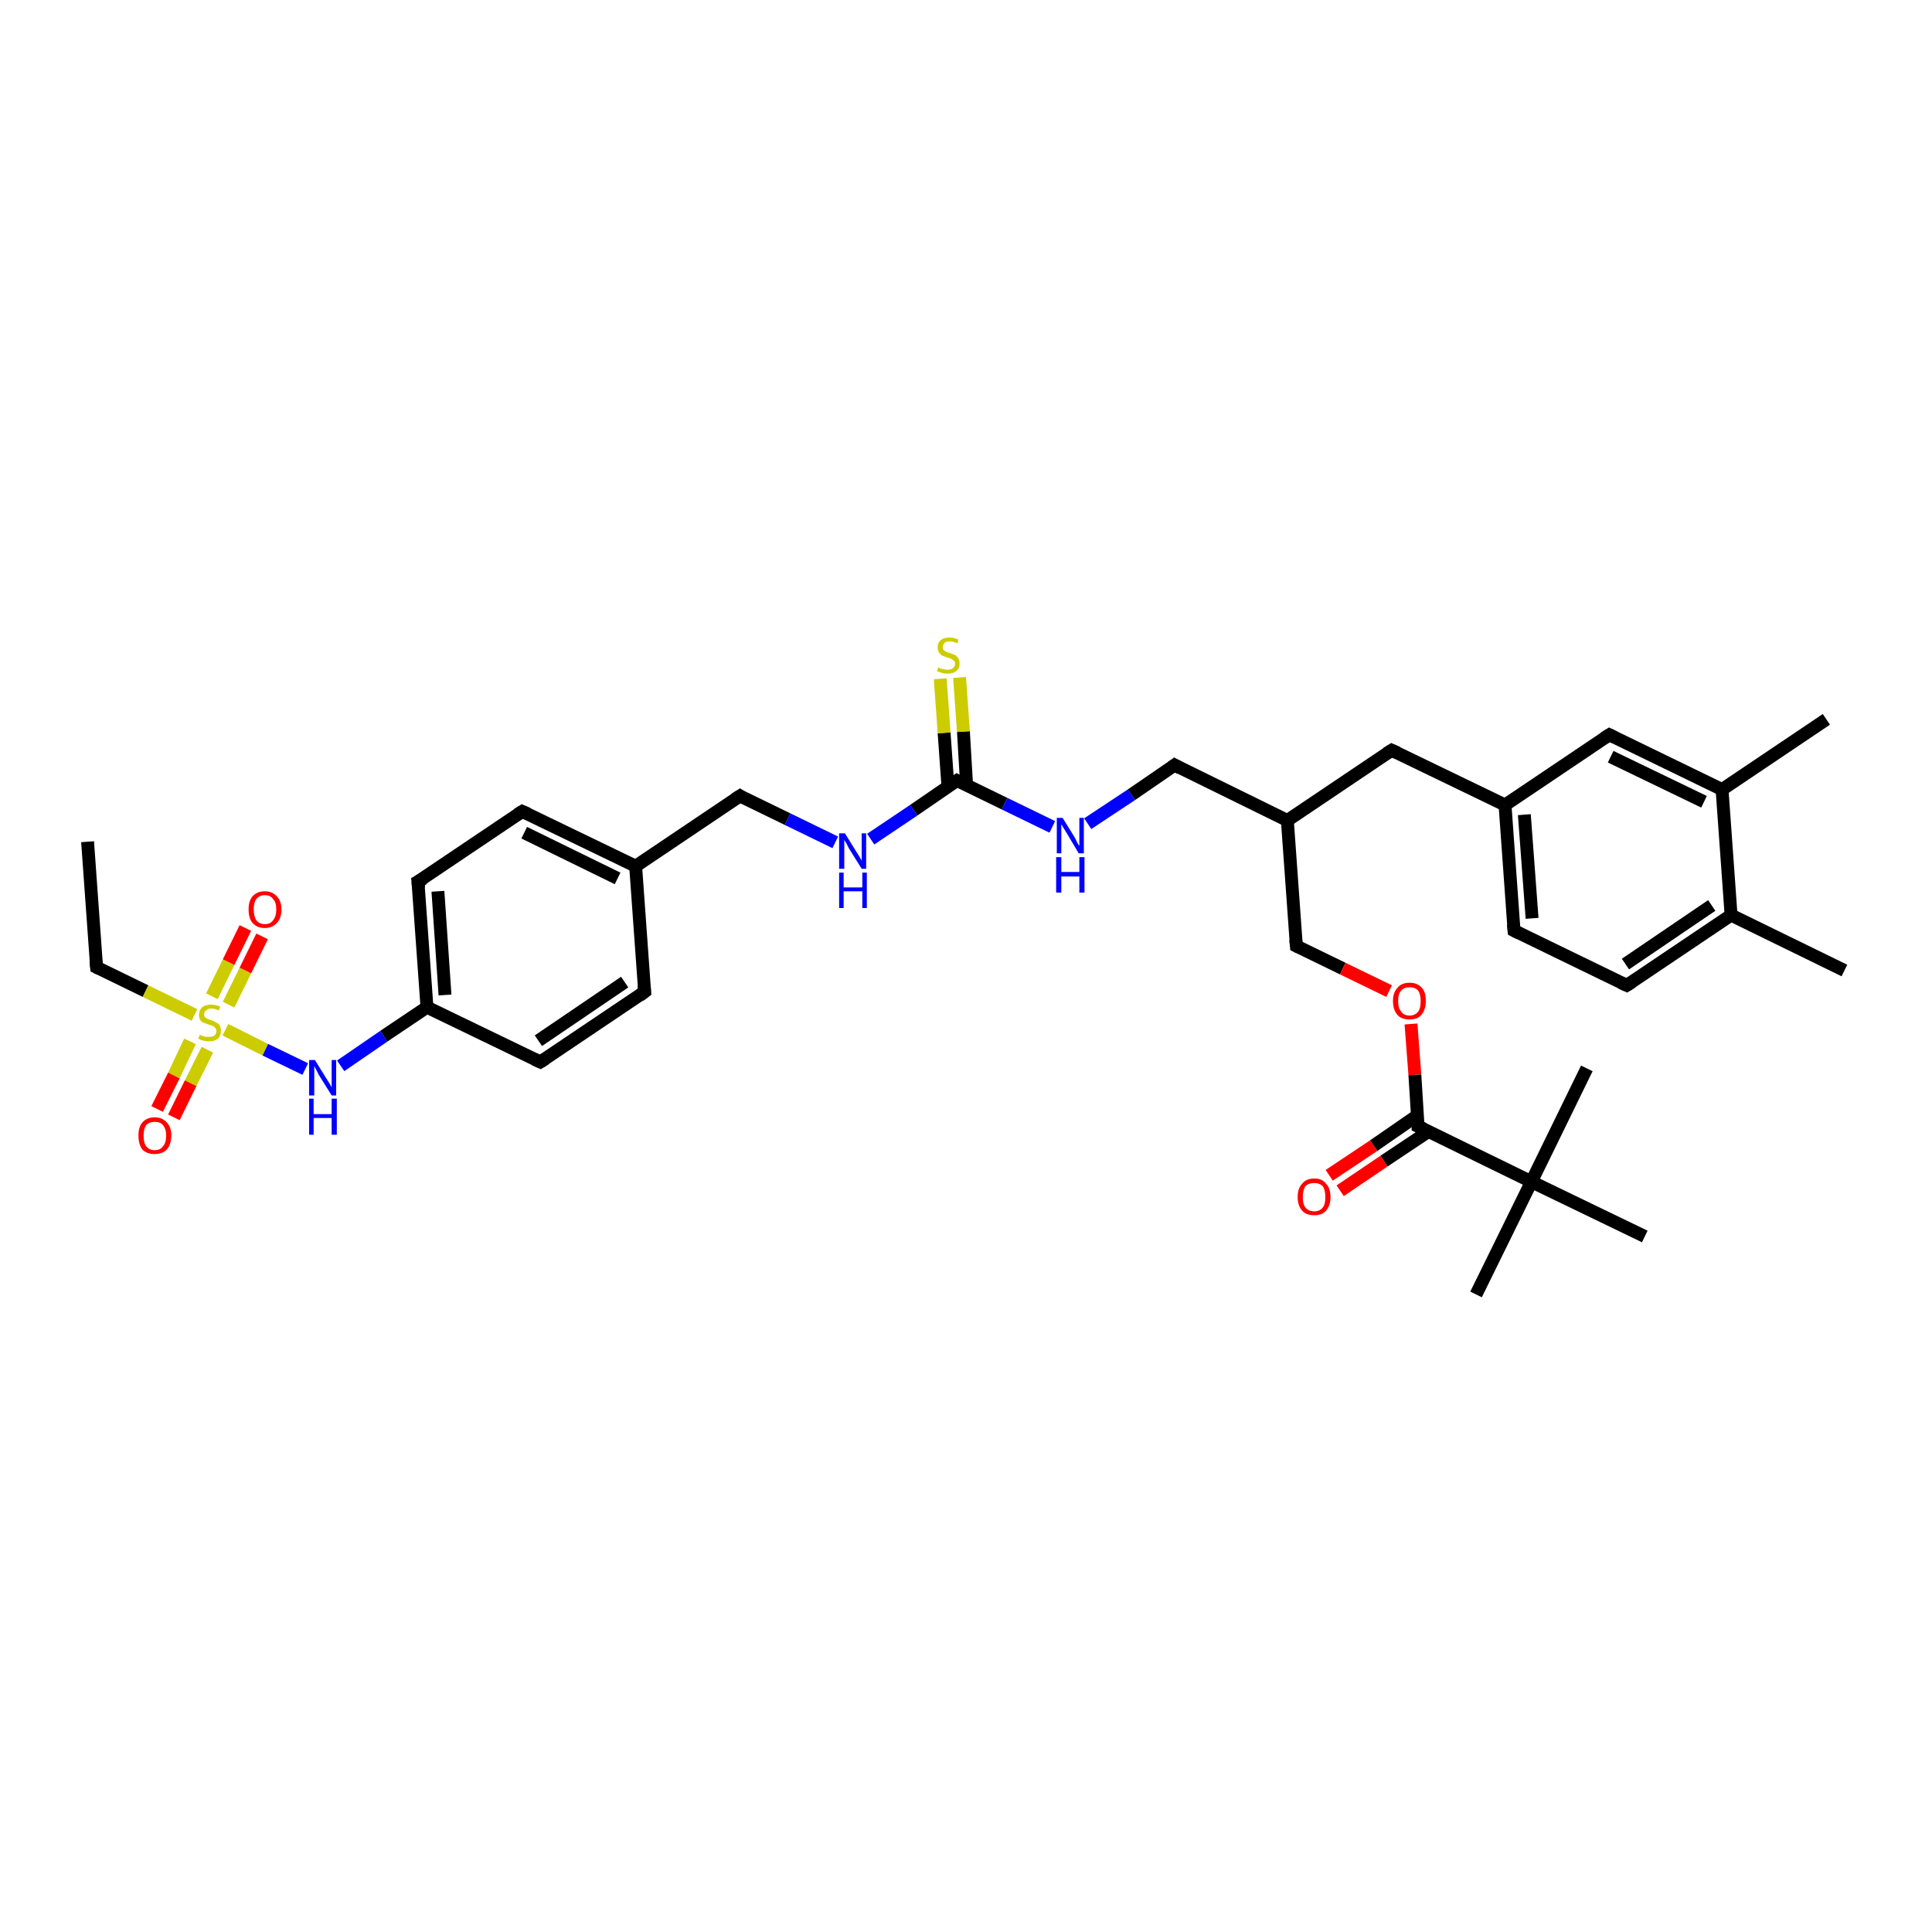 <?xml version='1.0' encoding='iso-8859-1'?>
<svg version='1.1' baseProfile='full'
              xmlns='http://www.w3.org/2000/svg'
                      xmlns:rdkit='http://www.rdkit.org/xml'
                      xmlns:xlink='http://www.w3.org/1999/xlink'
                  xml:space='preserve'
width='300px' height='300px' viewBox='0 0 300 300'>
<!-- END OF HEADER -->
<rect style='opacity:1.0;fill:#FFFFFF;stroke:none' width='300.0' height='300.0' x='0.0' y='0.0'> </rect>
<path class='bond-0 atom-0 atom-1' d='M 13.6,130.7 L 15.0,150.2' style='fill:none;fill-rule:evenodd;stroke:#000000;stroke-width:2.0px;stroke-linecap:butt;stroke-linejoin:miter;stroke-opacity:1' />
<path class='bond-1 atom-1 atom-2' d='M 15.0,150.2 L 22.6,153.9' style='fill:none;fill-rule:evenodd;stroke:#000000;stroke-width:2.0px;stroke-linecap:butt;stroke-linejoin:miter;stroke-opacity:1' />
<path class='bond-1 atom-1 atom-2' d='M 22.6,153.9 L 30.2,157.6' style='fill:none;fill-rule:evenodd;stroke:#CCCC00;stroke-width:2.0px;stroke-linecap:butt;stroke-linejoin:miter;stroke-opacity:1' />
<path class='bond-2 atom-2 atom-3' d='M 35.5,156.0 L 38.1,150.7' style='fill:none;fill-rule:evenodd;stroke:#CCCC00;stroke-width:2.0px;stroke-linecap:butt;stroke-linejoin:miter;stroke-opacity:1' />
<path class='bond-2 atom-2 atom-3' d='M 38.1,150.7 L 40.7,145.4' style='fill:none;fill-rule:evenodd;stroke:#FF0000;stroke-width:2.0px;stroke-linecap:butt;stroke-linejoin:miter;stroke-opacity:1' />
<path class='bond-2 atom-2 atom-3' d='M 32.9,154.7 L 35.5,149.4' style='fill:none;fill-rule:evenodd;stroke:#CCCC00;stroke-width:2.0px;stroke-linecap:butt;stroke-linejoin:miter;stroke-opacity:1' />
<path class='bond-2 atom-2 atom-3' d='M 35.5,149.4 L 38.1,144.1' style='fill:none;fill-rule:evenodd;stroke:#FF0000;stroke-width:2.0px;stroke-linecap:butt;stroke-linejoin:miter;stroke-opacity:1' />
<path class='bond-3 atom-2 atom-4' d='M 29.5,161.7 L 27.0,167.0' style='fill:none;fill-rule:evenodd;stroke:#CCCC00;stroke-width:2.0px;stroke-linecap:butt;stroke-linejoin:miter;stroke-opacity:1' />
<path class='bond-3 atom-2 atom-4' d='M 27.0,167.0 L 24.4,172.2' style='fill:none;fill-rule:evenodd;stroke:#FF0000;stroke-width:2.0px;stroke-linecap:butt;stroke-linejoin:miter;stroke-opacity:1' />
<path class='bond-3 atom-2 atom-4' d='M 32.2,163.0 L 29.6,168.2' style='fill:none;fill-rule:evenodd;stroke:#CCCC00;stroke-width:2.0px;stroke-linecap:butt;stroke-linejoin:miter;stroke-opacity:1' />
<path class='bond-3 atom-2 atom-4' d='M 29.6,168.2 L 27.0,173.5' style='fill:none;fill-rule:evenodd;stroke:#FF0000;stroke-width:2.0px;stroke-linecap:butt;stroke-linejoin:miter;stroke-opacity:1' />
<path class='bond-4 atom-2 atom-5' d='M 35.0,159.9 L 41.2,163.0' style='fill:none;fill-rule:evenodd;stroke:#CCCC00;stroke-width:2.0px;stroke-linecap:butt;stroke-linejoin:miter;stroke-opacity:1' />
<path class='bond-4 atom-2 atom-5' d='M 41.2,163.0 L 47.4,166.0' style='fill:none;fill-rule:evenodd;stroke:#0000FF;stroke-width:2.0px;stroke-linecap:butt;stroke-linejoin:miter;stroke-opacity:1' />
<path class='bond-5 atom-5 atom-6' d='M 52.9,165.5 L 59.6,160.9' style='fill:none;fill-rule:evenodd;stroke:#0000FF;stroke-width:2.0px;stroke-linecap:butt;stroke-linejoin:miter;stroke-opacity:1' />
<path class='bond-5 atom-5 atom-6' d='M 59.6,160.9 L 66.3,156.4' style='fill:none;fill-rule:evenodd;stroke:#000000;stroke-width:2.0px;stroke-linecap:butt;stroke-linejoin:miter;stroke-opacity:1' />
<path class='bond-6 atom-6 atom-7' d='M 66.3,156.4 L 64.9,136.9' style='fill:none;fill-rule:evenodd;stroke:#000000;stroke-width:2.0px;stroke-linecap:butt;stroke-linejoin:miter;stroke-opacity:1' />
<path class='bond-6 atom-6 atom-7' d='M 69.1,154.5 L 68.0,138.4' style='fill:none;fill-rule:evenodd;stroke:#000000;stroke-width:2.0px;stroke-linecap:butt;stroke-linejoin:miter;stroke-opacity:1' />
<path class='bond-7 atom-7 atom-8' d='M 64.9,136.9 L 81.1,126.0' style='fill:none;fill-rule:evenodd;stroke:#000000;stroke-width:2.0px;stroke-linecap:butt;stroke-linejoin:miter;stroke-opacity:1' />
<path class='bond-8 atom-8 atom-9' d='M 81.1,126.0 L 98.7,134.5' style='fill:none;fill-rule:evenodd;stroke:#000000;stroke-width:2.0px;stroke-linecap:butt;stroke-linejoin:miter;stroke-opacity:1' />
<path class='bond-8 atom-8 atom-9' d='M 81.4,129.3 L 95.9,136.4' style='fill:none;fill-rule:evenodd;stroke:#000000;stroke-width:2.0px;stroke-linecap:butt;stroke-linejoin:miter;stroke-opacity:1' />
<path class='bond-9 atom-9 atom-10' d='M 98.7,134.5 L 114.9,123.6' style='fill:none;fill-rule:evenodd;stroke:#000000;stroke-width:2.0px;stroke-linecap:butt;stroke-linejoin:miter;stroke-opacity:1' />
<path class='bond-10 atom-10 atom-11' d='M 114.9,123.6 L 122.3,127.2' style='fill:none;fill-rule:evenodd;stroke:#000000;stroke-width:2.0px;stroke-linecap:butt;stroke-linejoin:miter;stroke-opacity:1' />
<path class='bond-10 atom-10 atom-11' d='M 122.3,127.2 L 129.7,130.8' style='fill:none;fill-rule:evenodd;stroke:#0000FF;stroke-width:2.0px;stroke-linecap:butt;stroke-linejoin:miter;stroke-opacity:1' />
<path class='bond-11 atom-11 atom-12' d='M 135.2,130.3 L 141.9,125.8' style='fill:none;fill-rule:evenodd;stroke:#0000FF;stroke-width:2.0px;stroke-linecap:butt;stroke-linejoin:miter;stroke-opacity:1' />
<path class='bond-11 atom-11 atom-12' d='M 141.9,125.8 L 148.6,121.2' style='fill:none;fill-rule:evenodd;stroke:#000000;stroke-width:2.0px;stroke-linecap:butt;stroke-linejoin:miter;stroke-opacity:1' />
<path class='bond-12 atom-12 atom-13' d='M 150.1,122.0 L 149.6,113.6' style='fill:none;fill-rule:evenodd;stroke:#000000;stroke-width:2.0px;stroke-linecap:butt;stroke-linejoin:miter;stroke-opacity:1' />
<path class='bond-12 atom-12 atom-13' d='M 149.6,113.6 L 149.0,105.2' style='fill:none;fill-rule:evenodd;stroke:#CCCC00;stroke-width:2.0px;stroke-linecap:butt;stroke-linejoin:miter;stroke-opacity:1' />
<path class='bond-12 atom-12 atom-13' d='M 147.2,122.2 L 146.6,113.8' style='fill:none;fill-rule:evenodd;stroke:#000000;stroke-width:2.0px;stroke-linecap:butt;stroke-linejoin:miter;stroke-opacity:1' />
<path class='bond-12 atom-12 atom-13' d='M 146.6,113.8 L 146.0,105.4' style='fill:none;fill-rule:evenodd;stroke:#CCCC00;stroke-width:2.0px;stroke-linecap:butt;stroke-linejoin:miter;stroke-opacity:1' />
<path class='bond-13 atom-12 atom-14' d='M 148.6,121.2 L 156.0,124.8' style='fill:none;fill-rule:evenodd;stroke:#000000;stroke-width:2.0px;stroke-linecap:butt;stroke-linejoin:miter;stroke-opacity:1' />
<path class='bond-13 atom-12 atom-14' d='M 156.0,124.8 L 163.4,128.4' style='fill:none;fill-rule:evenodd;stroke:#0000FF;stroke-width:2.0px;stroke-linecap:butt;stroke-linejoin:miter;stroke-opacity:1' />
<path class='bond-14 atom-14 atom-15' d='M 168.9,127.9 L 175.7,123.4' style='fill:none;fill-rule:evenodd;stroke:#0000FF;stroke-width:2.0px;stroke-linecap:butt;stroke-linejoin:miter;stroke-opacity:1' />
<path class='bond-14 atom-14 atom-15' d='M 175.7,123.4 L 182.4,118.8' style='fill:none;fill-rule:evenodd;stroke:#000000;stroke-width:2.0px;stroke-linecap:butt;stroke-linejoin:miter;stroke-opacity:1' />
<path class='bond-15 atom-15 atom-16' d='M 182.4,118.8 L 199.9,127.4' style='fill:none;fill-rule:evenodd;stroke:#000000;stroke-width:2.0px;stroke-linecap:butt;stroke-linejoin:miter;stroke-opacity:1' />
<path class='bond-16 atom-16 atom-17' d='M 199.9,127.4 L 201.3,146.9' style='fill:none;fill-rule:evenodd;stroke:#000000;stroke-width:2.0px;stroke-linecap:butt;stroke-linejoin:miter;stroke-opacity:1' />
<path class='bond-17 atom-17 atom-18' d='M 201.3,146.9 L 208.5,150.4' style='fill:none;fill-rule:evenodd;stroke:#000000;stroke-width:2.0px;stroke-linecap:butt;stroke-linejoin:miter;stroke-opacity:1' />
<path class='bond-17 atom-17 atom-18' d='M 208.5,150.4 L 215.7,153.9' style='fill:none;fill-rule:evenodd;stroke:#FF0000;stroke-width:2.0px;stroke-linecap:butt;stroke-linejoin:miter;stroke-opacity:1' />
<path class='bond-18 atom-18 atom-19' d='M 219.1,159.0 L 219.7,166.9' style='fill:none;fill-rule:evenodd;stroke:#FF0000;stroke-width:2.0px;stroke-linecap:butt;stroke-linejoin:miter;stroke-opacity:1' />
<path class='bond-18 atom-18 atom-19' d='M 219.7,166.9 L 220.2,174.9' style='fill:none;fill-rule:evenodd;stroke:#000000;stroke-width:2.0px;stroke-linecap:butt;stroke-linejoin:miter;stroke-opacity:1' />
<path class='bond-19 atom-19 atom-20' d='M 220.1,173.2 L 213.3,177.9' style='fill:none;fill-rule:evenodd;stroke:#000000;stroke-width:2.0px;stroke-linecap:butt;stroke-linejoin:miter;stroke-opacity:1' />
<path class='bond-19 atom-19 atom-20' d='M 213.3,177.9 L 206.4,182.5' style='fill:none;fill-rule:evenodd;stroke:#FF0000;stroke-width:2.0px;stroke-linecap:butt;stroke-linejoin:miter;stroke-opacity:1' />
<path class='bond-19 atom-19 atom-20' d='M 221.8,175.7 L 214.9,180.3' style='fill:none;fill-rule:evenodd;stroke:#000000;stroke-width:2.0px;stroke-linecap:butt;stroke-linejoin:miter;stroke-opacity:1' />
<path class='bond-19 atom-19 atom-20' d='M 214.9,180.3 L 208.1,184.9' style='fill:none;fill-rule:evenodd;stroke:#FF0000;stroke-width:2.0px;stroke-linecap:butt;stroke-linejoin:miter;stroke-opacity:1' />
<path class='bond-20 atom-19 atom-21' d='M 220.2,174.9 L 237.8,183.5' style='fill:none;fill-rule:evenodd;stroke:#000000;stroke-width:2.0px;stroke-linecap:butt;stroke-linejoin:miter;stroke-opacity:1' />
<path class='bond-21 atom-21 atom-22' d='M 237.8,183.5 L 229.2,201.0' style='fill:none;fill-rule:evenodd;stroke:#000000;stroke-width:2.0px;stroke-linecap:butt;stroke-linejoin:miter;stroke-opacity:1' />
<path class='bond-22 atom-21 atom-23' d='M 237.8,183.5 L 246.4,165.9' style='fill:none;fill-rule:evenodd;stroke:#000000;stroke-width:2.0px;stroke-linecap:butt;stroke-linejoin:miter;stroke-opacity:1' />
<path class='bond-23 atom-21 atom-24' d='M 237.8,183.5 L 255.4,192.0' style='fill:none;fill-rule:evenodd;stroke:#000000;stroke-width:2.0px;stroke-linecap:butt;stroke-linejoin:miter;stroke-opacity:1' />
<path class='bond-24 atom-16 atom-25' d='M 199.9,127.4 L 216.1,116.5' style='fill:none;fill-rule:evenodd;stroke:#000000;stroke-width:2.0px;stroke-linecap:butt;stroke-linejoin:miter;stroke-opacity:1' />
<path class='bond-25 atom-25 atom-26' d='M 216.1,116.5 L 233.7,125.0' style='fill:none;fill-rule:evenodd;stroke:#000000;stroke-width:2.0px;stroke-linecap:butt;stroke-linejoin:miter;stroke-opacity:1' />
<path class='bond-26 atom-26 atom-27' d='M 233.7,125.0 L 235.1,144.5' style='fill:none;fill-rule:evenodd;stroke:#000000;stroke-width:2.0px;stroke-linecap:butt;stroke-linejoin:miter;stroke-opacity:1' />
<path class='bond-26 atom-26 atom-27' d='M 236.7,126.5 L 237.9,142.6' style='fill:none;fill-rule:evenodd;stroke:#000000;stroke-width:2.0px;stroke-linecap:butt;stroke-linejoin:miter;stroke-opacity:1' />
<path class='bond-27 atom-27 atom-28' d='M 235.1,144.5 L 252.6,153.0' style='fill:none;fill-rule:evenodd;stroke:#000000;stroke-width:2.0px;stroke-linecap:butt;stroke-linejoin:miter;stroke-opacity:1' />
<path class='bond-28 atom-28 atom-29' d='M 252.6,153.0 L 268.8,142.1' style='fill:none;fill-rule:evenodd;stroke:#000000;stroke-width:2.0px;stroke-linecap:butt;stroke-linejoin:miter;stroke-opacity:1' />
<path class='bond-28 atom-28 atom-29' d='M 252.4,149.7 L 265.8,140.6' style='fill:none;fill-rule:evenodd;stroke:#000000;stroke-width:2.0px;stroke-linecap:butt;stroke-linejoin:miter;stroke-opacity:1' />
<path class='bond-29 atom-29 atom-30' d='M 268.8,142.1 L 286.4,150.7' style='fill:none;fill-rule:evenodd;stroke:#000000;stroke-width:2.0px;stroke-linecap:butt;stroke-linejoin:miter;stroke-opacity:1' />
<path class='bond-30 atom-29 atom-31' d='M 268.8,142.1 L 267.4,122.6' style='fill:none;fill-rule:evenodd;stroke:#000000;stroke-width:2.0px;stroke-linecap:butt;stroke-linejoin:miter;stroke-opacity:1' />
<path class='bond-31 atom-31 atom-32' d='M 267.4,122.6 L 283.6,111.7' style='fill:none;fill-rule:evenodd;stroke:#000000;stroke-width:2.0px;stroke-linecap:butt;stroke-linejoin:miter;stroke-opacity:1' />
<path class='bond-32 atom-31 atom-33' d='M 267.4,122.6 L 249.9,114.1' style='fill:none;fill-rule:evenodd;stroke:#000000;stroke-width:2.0px;stroke-linecap:butt;stroke-linejoin:miter;stroke-opacity:1' />
<path class='bond-32 atom-31 atom-33' d='M 264.6,124.5 L 250.1,117.5' style='fill:none;fill-rule:evenodd;stroke:#000000;stroke-width:2.0px;stroke-linecap:butt;stroke-linejoin:miter;stroke-opacity:1' />
<path class='bond-33 atom-9 atom-34' d='M 98.7,134.5 L 100.1,154.0' style='fill:none;fill-rule:evenodd;stroke:#000000;stroke-width:2.0px;stroke-linecap:butt;stroke-linejoin:miter;stroke-opacity:1' />
<path class='bond-34 atom-34 atom-35' d='M 100.1,154.0 L 83.9,164.9' style='fill:none;fill-rule:evenodd;stroke:#000000;stroke-width:2.0px;stroke-linecap:butt;stroke-linejoin:miter;stroke-opacity:1' />
<path class='bond-34 atom-34 atom-35' d='M 97.0,152.5 L 83.6,161.6' style='fill:none;fill-rule:evenodd;stroke:#000000;stroke-width:2.0px;stroke-linecap:butt;stroke-linejoin:miter;stroke-opacity:1' />
<path class='bond-35 atom-35 atom-6' d='M 83.9,164.9 L 66.3,156.4' style='fill:none;fill-rule:evenodd;stroke:#000000;stroke-width:2.0px;stroke-linecap:butt;stroke-linejoin:miter;stroke-opacity:1' />
<path class='bond-36 atom-33 atom-26' d='M 249.9,114.1 L 233.7,125.0' style='fill:none;fill-rule:evenodd;stroke:#000000;stroke-width:2.0px;stroke-linecap:butt;stroke-linejoin:miter;stroke-opacity:1' />
<path d='M 14.9,149.2 L 15.0,150.2 L 15.4,150.4' style='fill:none;stroke:#000000;stroke-width:2.0px;stroke-linecap:butt;stroke-linejoin:miter;stroke-opacity:1;' />
<path d='M 65.0,137.9 L 64.9,136.9 L 65.8,136.4' style='fill:none;stroke:#000000;stroke-width:2.0px;stroke-linecap:butt;stroke-linejoin:miter;stroke-opacity:1;' />
<path d='M 80.3,126.5 L 81.1,126.0 L 82.0,126.4' style='fill:none;stroke:#000000;stroke-width:2.0px;stroke-linecap:butt;stroke-linejoin:miter;stroke-opacity:1;' />
<path d='M 114.1,124.1 L 114.9,123.6 L 115.2,123.8' style='fill:none;stroke:#000000;stroke-width:2.0px;stroke-linecap:butt;stroke-linejoin:miter;stroke-opacity:1;' />
<path d='M 148.3,121.4 L 148.6,121.2 L 149.0,121.4' style='fill:none;stroke:#000000;stroke-width:2.0px;stroke-linecap:butt;stroke-linejoin:miter;stroke-opacity:1;' />
<path d='M 182.0,119.1 L 182.4,118.8 L 183.3,119.3' style='fill:none;stroke:#000000;stroke-width:2.0px;stroke-linecap:butt;stroke-linejoin:miter;stroke-opacity:1;' />
<path d='M 201.2,145.9 L 201.3,146.9 L 201.7,147.1' style='fill:none;stroke:#000000;stroke-width:2.0px;stroke-linecap:butt;stroke-linejoin:miter;stroke-opacity:1;' />
<path d='M 220.2,174.5 L 220.2,174.9 L 221.1,175.3' style='fill:none;stroke:#000000;stroke-width:2.0px;stroke-linecap:butt;stroke-linejoin:miter;stroke-opacity:1;' />
<path d='M 215.3,117.0 L 216.1,116.5 L 217.0,116.9' style='fill:none;stroke:#000000;stroke-width:2.0px;stroke-linecap:butt;stroke-linejoin:miter;stroke-opacity:1;' />
<path d='M 235.0,143.5 L 235.1,144.5 L 235.9,144.9' style='fill:none;stroke:#000000;stroke-width:2.0px;stroke-linecap:butt;stroke-linejoin:miter;stroke-opacity:1;' />
<path d='M 251.7,152.6 L 252.6,153.0 L 253.4,152.5' style='fill:none;stroke:#000000;stroke-width:2.0px;stroke-linecap:butt;stroke-linejoin:miter;stroke-opacity:1;' />
<path d='M 250.7,114.5 L 249.9,114.1 L 249.1,114.6' style='fill:none;stroke:#000000;stroke-width:2.0px;stroke-linecap:butt;stroke-linejoin:miter;stroke-opacity:1;' />
<path d='M 100.0,153.0 L 100.1,154.0 L 99.3,154.6' style='fill:none;stroke:#000000;stroke-width:2.0px;stroke-linecap:butt;stroke-linejoin:miter;stroke-opacity:1;' />
<path d='M 84.7,164.4 L 83.9,164.9 L 83.0,164.5' style='fill:none;stroke:#000000;stroke-width:2.0px;stroke-linecap:butt;stroke-linejoin:miter;stroke-opacity:1;' />
<path class='atom-2' d='M 31.0 160.7
Q 31.1 160.7, 31.3 160.8
Q 31.6 160.9, 31.9 161.0
Q 32.2 161.0, 32.4 161.0
Q 33.0 161.0, 33.3 160.8
Q 33.6 160.5, 33.6 160.1
Q 33.6 159.8, 33.4 159.6
Q 33.3 159.4, 33.0 159.3
Q 32.8 159.2, 32.4 159.1
Q 31.9 158.9, 31.6 158.8
Q 31.3 158.7, 31.1 158.4
Q 30.9 158.1, 30.9 157.6
Q 30.9 156.9, 31.4 156.4
Q 31.9 156.0, 32.8 156.0
Q 33.4 156.0, 34.2 156.3
L 34.0 156.9
Q 33.3 156.6, 32.8 156.6
Q 32.3 156.6, 32.0 156.9
Q 31.7 157.1, 31.7 157.5
Q 31.7 157.8, 31.8 157.9
Q 32.0 158.1, 32.2 158.2
Q 32.4 158.3, 32.8 158.4
Q 33.3 158.6, 33.6 158.8
Q 33.9 158.9, 34.1 159.2
Q 34.3 159.5, 34.3 160.1
Q 34.3 160.9, 33.8 161.3
Q 33.3 161.7, 32.5 161.7
Q 32.0 161.7, 31.6 161.6
Q 31.2 161.5, 30.8 161.3
L 31.0 160.7
' fill='#CCCC00'/>
<path class='atom-3' d='M 38.6 141.2
Q 38.6 139.9, 39.2 139.2
Q 39.9 138.4, 41.1 138.4
Q 42.3 138.4, 43.0 139.2
Q 43.7 139.9, 43.7 141.2
Q 43.7 142.6, 43.0 143.3
Q 42.3 144.1, 41.1 144.1
Q 39.9 144.1, 39.2 143.3
Q 38.6 142.6, 38.6 141.2
M 41.1 143.5
Q 42.0 143.5, 42.4 142.9
Q 42.9 142.3, 42.9 141.2
Q 42.9 140.1, 42.4 139.6
Q 42.0 139.0, 41.1 139.0
Q 40.3 139.0, 39.8 139.6
Q 39.4 140.1, 39.4 141.2
Q 39.4 142.3, 39.8 142.9
Q 40.3 143.5, 41.1 143.5
' fill='#FF0000'/>
<path class='atom-4' d='M 21.5 176.3
Q 21.5 175.0, 22.1 174.3
Q 22.8 173.5, 24.0 173.5
Q 25.2 173.5, 25.9 174.3
Q 26.6 175.0, 26.6 176.3
Q 26.6 177.7, 25.9 178.5
Q 25.2 179.2, 24.0 179.2
Q 22.8 179.2, 22.1 178.5
Q 21.5 177.7, 21.5 176.3
M 24.0 178.6
Q 24.9 178.6, 25.3 178.0
Q 25.8 177.5, 25.8 176.3
Q 25.8 175.3, 25.3 174.7
Q 24.9 174.2, 24.0 174.2
Q 23.2 174.2, 22.7 174.7
Q 22.3 175.3, 22.3 176.3
Q 22.3 177.5, 22.7 178.0
Q 23.2 178.6, 24.0 178.6
' fill='#FF0000'/>
<path class='atom-5' d='M 48.9 164.6
L 50.7 167.5
Q 50.9 167.8, 51.2 168.3
Q 51.5 168.8, 51.5 168.9
L 51.5 164.6
L 52.2 164.6
L 52.2 170.1
L 51.5 170.1
L 49.5 166.9
Q 49.3 166.5, 49.1 166.1
Q 48.8 165.6, 48.8 165.5
L 48.8 170.1
L 48.0 170.1
L 48.0 164.6
L 48.9 164.6
' fill='#0000FF'/>
<path class='atom-5' d='M 48.0 170.6
L 48.7 170.6
L 48.7 173.0
L 51.5 173.0
L 51.5 170.6
L 52.3 170.6
L 52.3 176.2
L 51.5 176.2
L 51.5 173.6
L 48.7 173.6
L 48.7 176.2
L 48.0 176.2
L 48.0 170.6
' fill='#0000FF'/>
<path class='atom-11' d='M 131.2 129.4
L 133.0 132.3
Q 133.2 132.6, 133.5 133.1
Q 133.8 133.6, 133.8 133.7
L 133.8 129.4
L 134.5 129.4
L 134.5 134.9
L 133.8 134.9
L 131.8 131.7
Q 131.6 131.3, 131.4 130.9
Q 131.1 130.5, 131.1 130.3
L 131.1 134.9
L 130.3 134.9
L 130.3 129.4
L 131.2 129.4
' fill='#0000FF'/>
<path class='atom-11' d='M 130.3 135.5
L 131.0 135.5
L 131.0 137.8
L 133.9 137.8
L 133.9 135.5
L 134.6 135.5
L 134.6 141.0
L 133.9 141.0
L 133.9 138.4
L 131.0 138.4
L 131.0 141.0
L 130.3 141.0
L 130.3 135.5
' fill='#0000FF'/>
<path class='atom-13' d='M 145.7 103.6
Q 145.8 103.7, 146.0 103.8
Q 146.3 103.9, 146.6 103.9
Q 146.8 104.0, 147.1 104.0
Q 147.6 104.0, 147.9 103.8
Q 148.3 103.5, 148.3 103.1
Q 148.3 102.7, 148.1 102.6
Q 147.9 102.4, 147.7 102.3
Q 147.5 102.2, 147.1 102.1
Q 146.6 101.9, 146.3 101.8
Q 146.0 101.6, 145.8 101.3
Q 145.6 101.0, 145.6 100.5
Q 145.6 99.8, 146.1 99.4
Q 146.5 99.0, 147.5 99.0
Q 148.1 99.0, 148.8 99.3
L 148.7 99.9
Q 148.0 99.6, 147.5 99.6
Q 147.0 99.6, 146.7 99.8
Q 146.4 100.1, 146.4 100.4
Q 146.4 100.7, 146.5 100.9
Q 146.7 101.1, 146.9 101.2
Q 147.1 101.3, 147.5 101.4
Q 148.0 101.6, 148.3 101.7
Q 148.6 101.9, 148.8 102.2
Q 149.0 102.5, 149.0 103.1
Q 149.0 103.8, 148.5 104.2
Q 148.0 104.6, 147.2 104.6
Q 146.7 104.6, 146.3 104.5
Q 145.9 104.4, 145.5 104.2
L 145.7 103.6
' fill='#CCCC00'/>
<path class='atom-14' d='M 165.0 127.0
L 166.8 129.9
Q 167.0 130.2, 167.2 130.7
Q 167.5 131.3, 167.6 131.3
L 167.6 127.0
L 168.3 127.0
L 168.3 132.5
L 167.5 132.5
L 165.6 129.3
Q 165.4 129.0, 165.1 128.5
Q 164.9 128.1, 164.8 128.0
L 164.8 132.5
L 164.1 132.5
L 164.1 127.0
L 165.0 127.0
' fill='#0000FF'/>
<path class='atom-14' d='M 164.0 133.1
L 164.8 133.1
L 164.8 135.4
L 167.6 135.4
L 167.6 133.1
L 168.4 133.1
L 168.4 138.6
L 167.6 138.6
L 167.6 136.1
L 164.8 136.1
L 164.8 138.6
L 164.0 138.6
L 164.0 133.1
' fill='#0000FF'/>
<path class='atom-18' d='M 216.3 155.4
Q 216.3 154.1, 217.0 153.4
Q 217.6 152.6, 218.9 152.6
Q 220.1 152.6, 220.8 153.4
Q 221.4 154.1, 221.4 155.4
Q 221.4 156.8, 220.7 157.6
Q 220.1 158.3, 218.9 158.3
Q 217.6 158.3, 217.0 157.6
Q 216.3 156.8, 216.3 155.4
M 218.9 157.7
Q 219.7 157.7, 220.2 157.1
Q 220.6 156.6, 220.6 155.4
Q 220.6 154.4, 220.2 153.8
Q 219.7 153.3, 218.9 153.3
Q 218.0 153.3, 217.6 153.8
Q 217.1 154.3, 217.1 155.4
Q 217.1 156.6, 217.6 157.1
Q 218.0 157.7, 218.9 157.7
' fill='#FF0000'/>
<path class='atom-20' d='M 201.5 185.9
Q 201.5 184.5, 202.2 183.8
Q 202.8 183.0, 204.1 183.0
Q 205.3 183.0, 205.9 183.8
Q 206.6 184.5, 206.6 185.9
Q 206.6 187.2, 205.9 188.0
Q 205.3 188.7, 204.1 188.7
Q 202.8 188.7, 202.2 188.0
Q 201.5 187.2, 201.5 185.9
M 204.1 188.1
Q 204.9 188.1, 205.4 187.5
Q 205.8 187.0, 205.8 185.9
Q 205.8 184.8, 205.4 184.2
Q 204.9 183.7, 204.1 183.7
Q 203.2 183.7, 202.7 184.2
Q 202.3 184.8, 202.3 185.9
Q 202.3 187.0, 202.7 187.5
Q 203.2 188.1, 204.1 188.1
' fill='#FF0000'/>
</svg>
